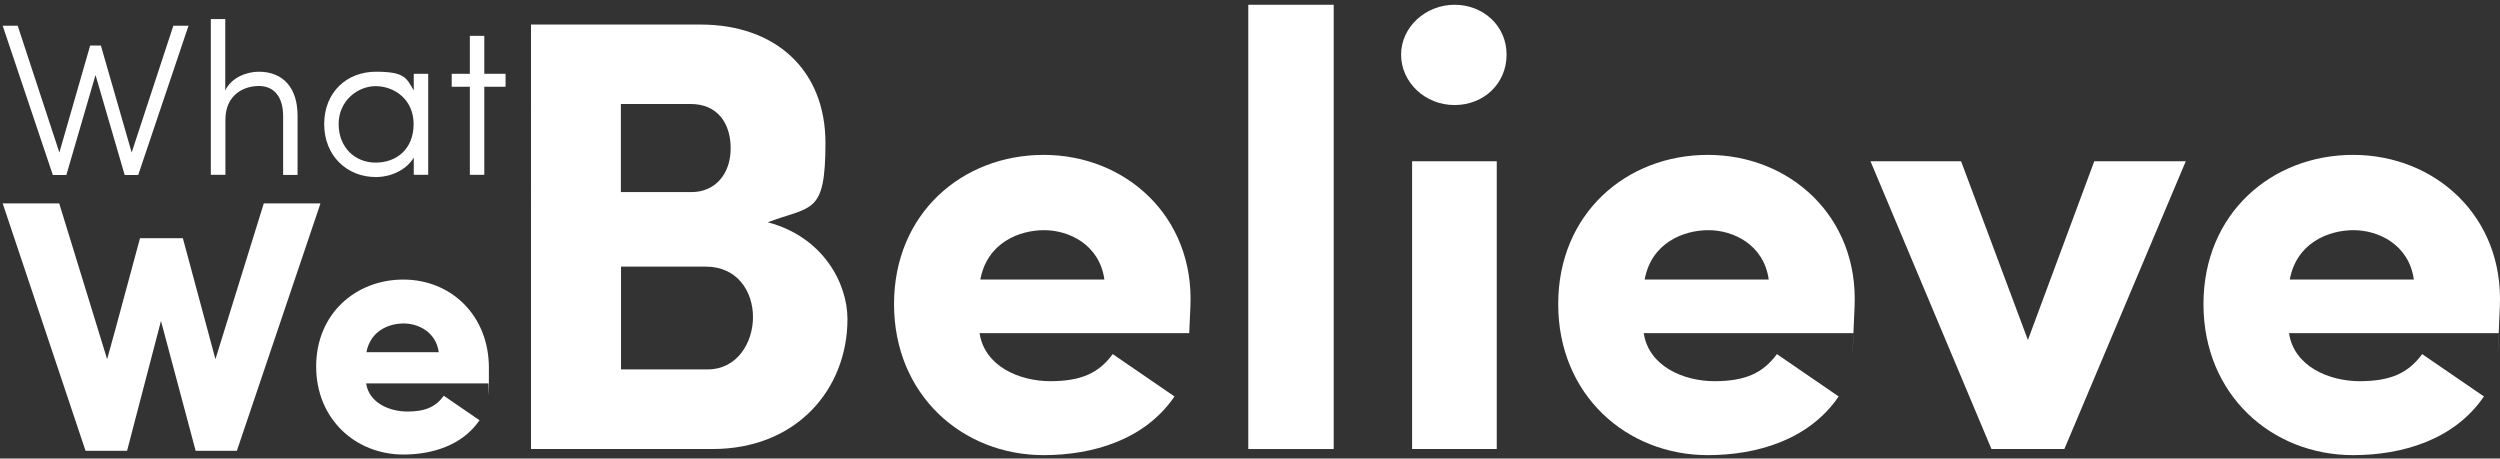 <?xml version="1.0" encoding="UTF-8"?>
<svg id="Layer_2" xmlns="http://www.w3.org/2000/svg" version="1.1" viewBox="0 0 1680.3 308.2">
  <rect x="0" y="0" width="1680.3" height="308.2" fill="#333333" stroke="none"/>
  <!-- Generator: Adobe Illustrator 29.7.1, SVG Export Plug-In . SVG Version: 2.1.1 Build 8)  -->
  <defs>
    <style>
      .st0 {
        fill: #fff;
      }
    </style>
  </defs>
  <path class="st0" d="M516,149.4c37.6,9.9,53.6,41.4,53.6,65,0,47.2-34.2,87.4-90.7,87.4h-122V16.5h113.8c51.1,0,84.1,31,84.1,79.5s-9.1,42.2-38.8,53.4ZM464.8,129.1c16.1,0,26.3-12.4,26.3-29.4s-9-29.8-26.8-29.8h-47v59.2h47.5,0ZM417.4,179.2v69.1h58.1c20.2,0,30.6-18.2,30.6-35.2s-10.3-33.9-31.8-33.9h-56.9,0Z"/>
  <path class="st0" d="M789.3,266.6c-19.8,29-54.8,39.3-87.8,39.3-54.8,0-100.6-40.6-100.6-101.5s45.8-100.3,100.6-100.3,101.3,41.1,98.6,101.9l-.8,17.9h-140.9c3.3,22.3,26.8,32.3,47.5,32.3s32.6-5.4,42-18.2l41.7,28.6h-.2ZM742.3,187.9c-3.3-23.6-23.9-33.2-40.5-33.2s-38.3,8.3-42.9,33.2h83.4Z"/>
  <path class="st0" d="M896.4,3.2v298.6h-57.4V3.2h57.4Z"/>
  <path class="st0" d="M977.6,3.2c19.3,0,35,14.1,35,33.5s-15.2,33.9-35,33.9-35.9-15.3-35.9-33.9,16.6-33.5,35.9-33.5ZM1006,301.8h-56.9V108.4h56.9v193.4h0Z"/>
  <path class="st0" d="M1235.7,266.6c-19.8,29-54.8,39.3-87.8,39.3-54.8,0-100.6-40.6-100.6-101.5s45.8-100.3,100.6-100.3,101.3,41.1,98.6,101.9c-2.7,60.9-.4,12.8-.8,17.9h-140.9c3.3,22.3,26.8,32.3,47.5,32.3s32.6-5.4,42-18.2l41.7,28.6h-.2ZM1188.8,187.9c-3.3-23.6-23.9-33.2-40.5-33.2s-38.3,8.3-42.9,33.2h83.4Z"/>
  <path class="st0" d="M1257.1,108.4h61l44.9,120.1,44.6-120.1h61.5l-81.6,193.4h-49l-81.3-193.4h-.1Z"/>
  <path class="st0" d="M1669.4,266.6c-19.8,29-54.8,39.3-87.8,39.3-54.8,0-100.6-40.6-100.6-101.5s45.8-100.3,100.6-100.3,101.3,41.1,98.6,101.9c-2.7,60.9-.4,12.8-.8,17.9h-140.9c3.3,22.3,26.8,32.3,47.5,32.3s32.6-5.4,42-18.2l41.7,28.6h-.2ZM1622.4,187.9c-3.3-23.6-23.9-33.2-40.5-33.2s-38.3,8.3-42.9,33.2h83.4Z"/>
  <path class="st0" d="M126.7,17.3l-33.8,100.3h-9.1l-19.6-67.2-19.6,67.2h-9.1L1.8,17.3h10.1l28,85.2L60.6,30.6h7.2l20.7,71.9,28-85.2h10.2Z"/>
  <path class="st0" d="M151.4,117.5h-9.7V12.8h9.7v48c4.2-8.9,14.7-12.6,22.5-12.6,16.7,0,26.2,11.2,26.1,29.8v39.6h-9.7v-39.6c0-12.6-5.9-20.2-16.3-20.2s-22.5,6.1-22.5,22.7v37.1s-.1,0-.1,0Z"/>
  <path class="st0" d="M287.8,117.5h-9.7v-11.6c-5.1,8.6-15.7,13.1-25.5,13.1-19.2,0-34.7-14.1-34.7-35.6s15.3-35.2,34.7-35.2,20.5,4.1,25.5,12.6v-11.2h9.7v68h0ZM252.5,109.3c13.9,0,25.5-9,25.5-25.9s-13.3-25.5-25.5-25.5-24.9,9.9-24.9,25.5,10.9,25.9,24.9,25.9Z"/>
  <path class="st0" d="M315.8,117.5v-59.2h-12.2v-8.7h12.2v-25.5h9.7v25.5h14.3v8.7h-14.3v59.2h-9.7Z"/>
  <path class="st0" d="M177.2,136.7h38.2l-56.2,166.3h-27.7l-23.3-87.3-22.8,87.3h-27.9L1.8,136.7h38l32.2,104.7c7.4-26.3,14.7-54.3,22.1-81.3h28.8l21.9,81.3,32.5-104.7h-.1Z"/>
  <path class="st0" d="M322.2,282.6c-11.6,16.9-32,22.9-51.1,22.9-32,0-58.6-23.7-58.6-59.2s26.7-58.4,58.6-58.4,57.5,23.9,57.5,59.4-.2,7.5-.4,10.4h-82.1c1.9,13.1,15.7,18.9,27.7,18.9s19-3.1,24.5-10.6l24.2,16.6h-.1ZM294.9,236.7c-1.9-13.7-13.9-19.3-23.6-19.3s-22.3,4.8-25,19.3h48.6Z"/>
</svg>
